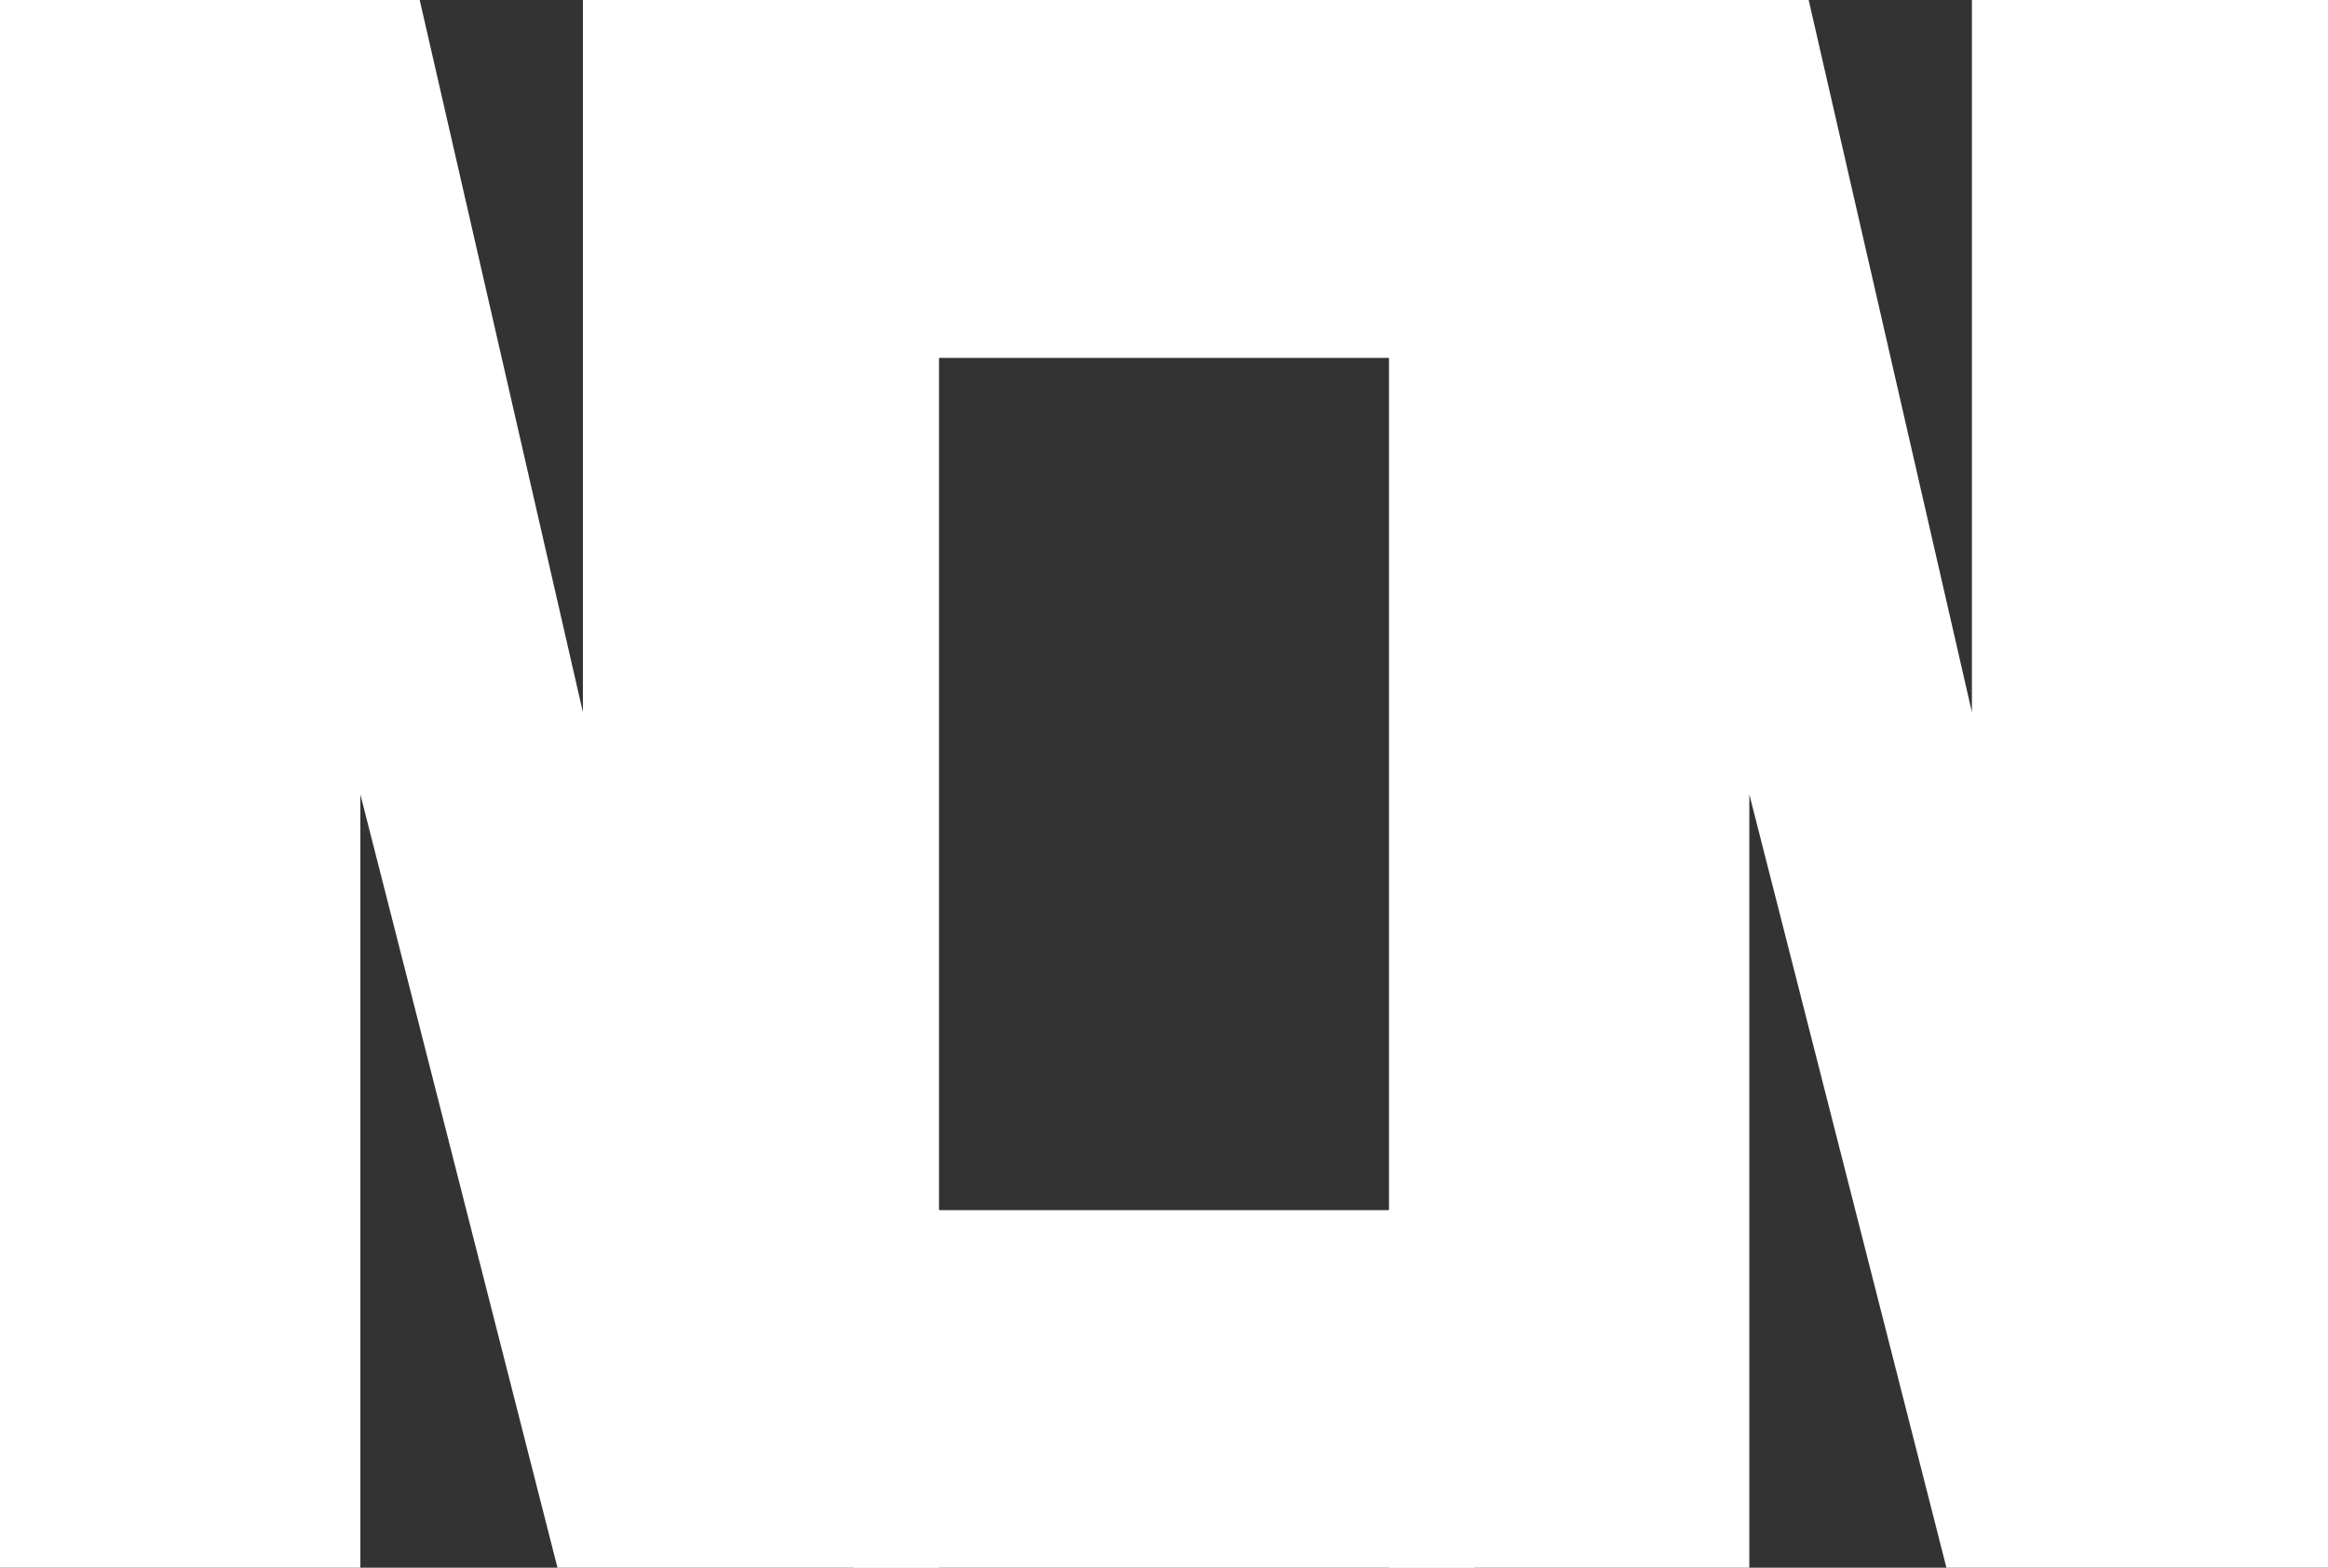 <?xml version="1.0" encoding="UTF-8"?> <svg xmlns="http://www.w3.org/2000/svg" width="49" height="33" viewBox="0 0 49 33" fill="none"><rect x="0" y="0" width="49" height="33" fill="#333333" stroke="none"/><path d="M0 0H8.834L12.269 14.992V0H19.764V33H11.734L7.585 16.722V33H0V0Z" fill="white"></path><path d="M29.236 0H38.069L41.505 14.992V0H49V33H40.969L36.82 16.722V33H29.236V0Z" fill="white"></path><path d="M17.962 25.474H31.04V33H17.962V25.474Z" fill="white"></path><path d="M17.962 0H31.04V7.534H17.962V0Z" fill="white"></path></svg> 